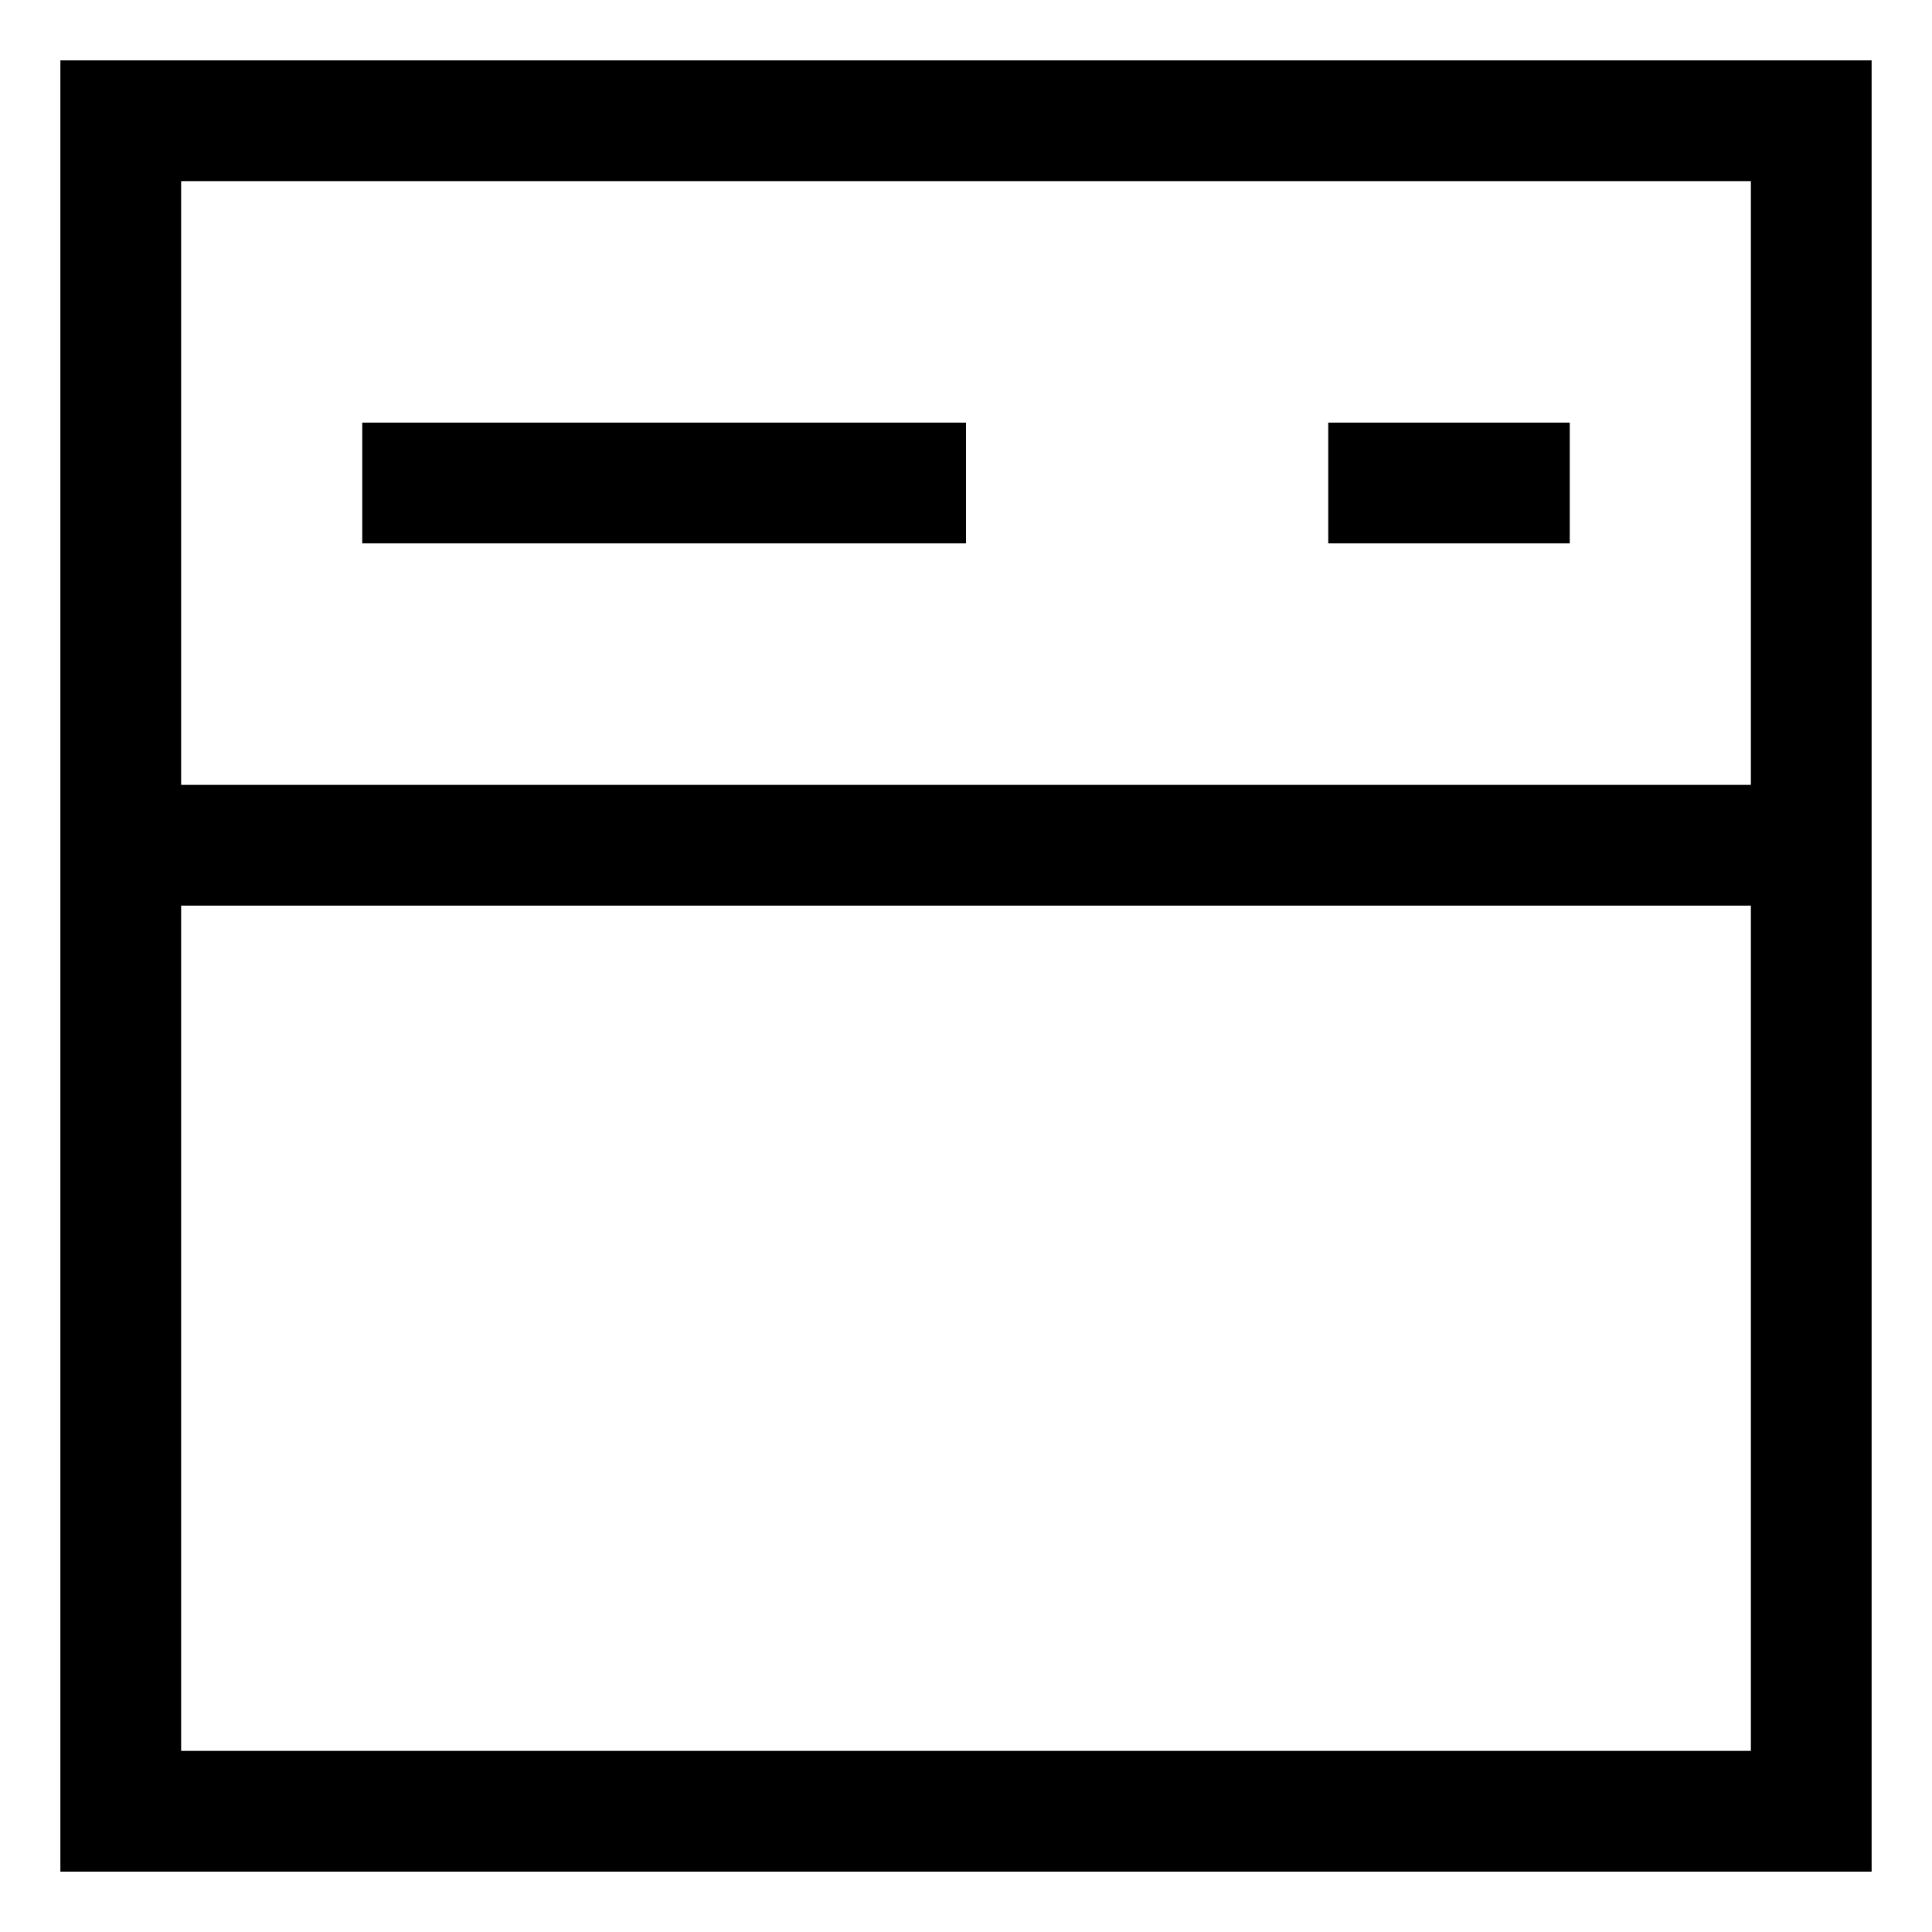 <svg width="16" height="16" viewBox="0 0 16 16" fill="none" xmlns="http://www.w3.org/2000/svg"><path fill-rule="evenodd" clip-rule="evenodd" d="M0.5 0.5V15.5H15.5V0.5H0.5ZM1.5 1.5H14.5V6.5H1.5V1.5ZM1.5 14.5V7.5H14.5V14.5H1.5ZM8 3.5H3V4.5H8V3.5ZM11 3.5H13V4.5H11V3.5Z" fill="black"/></svg>